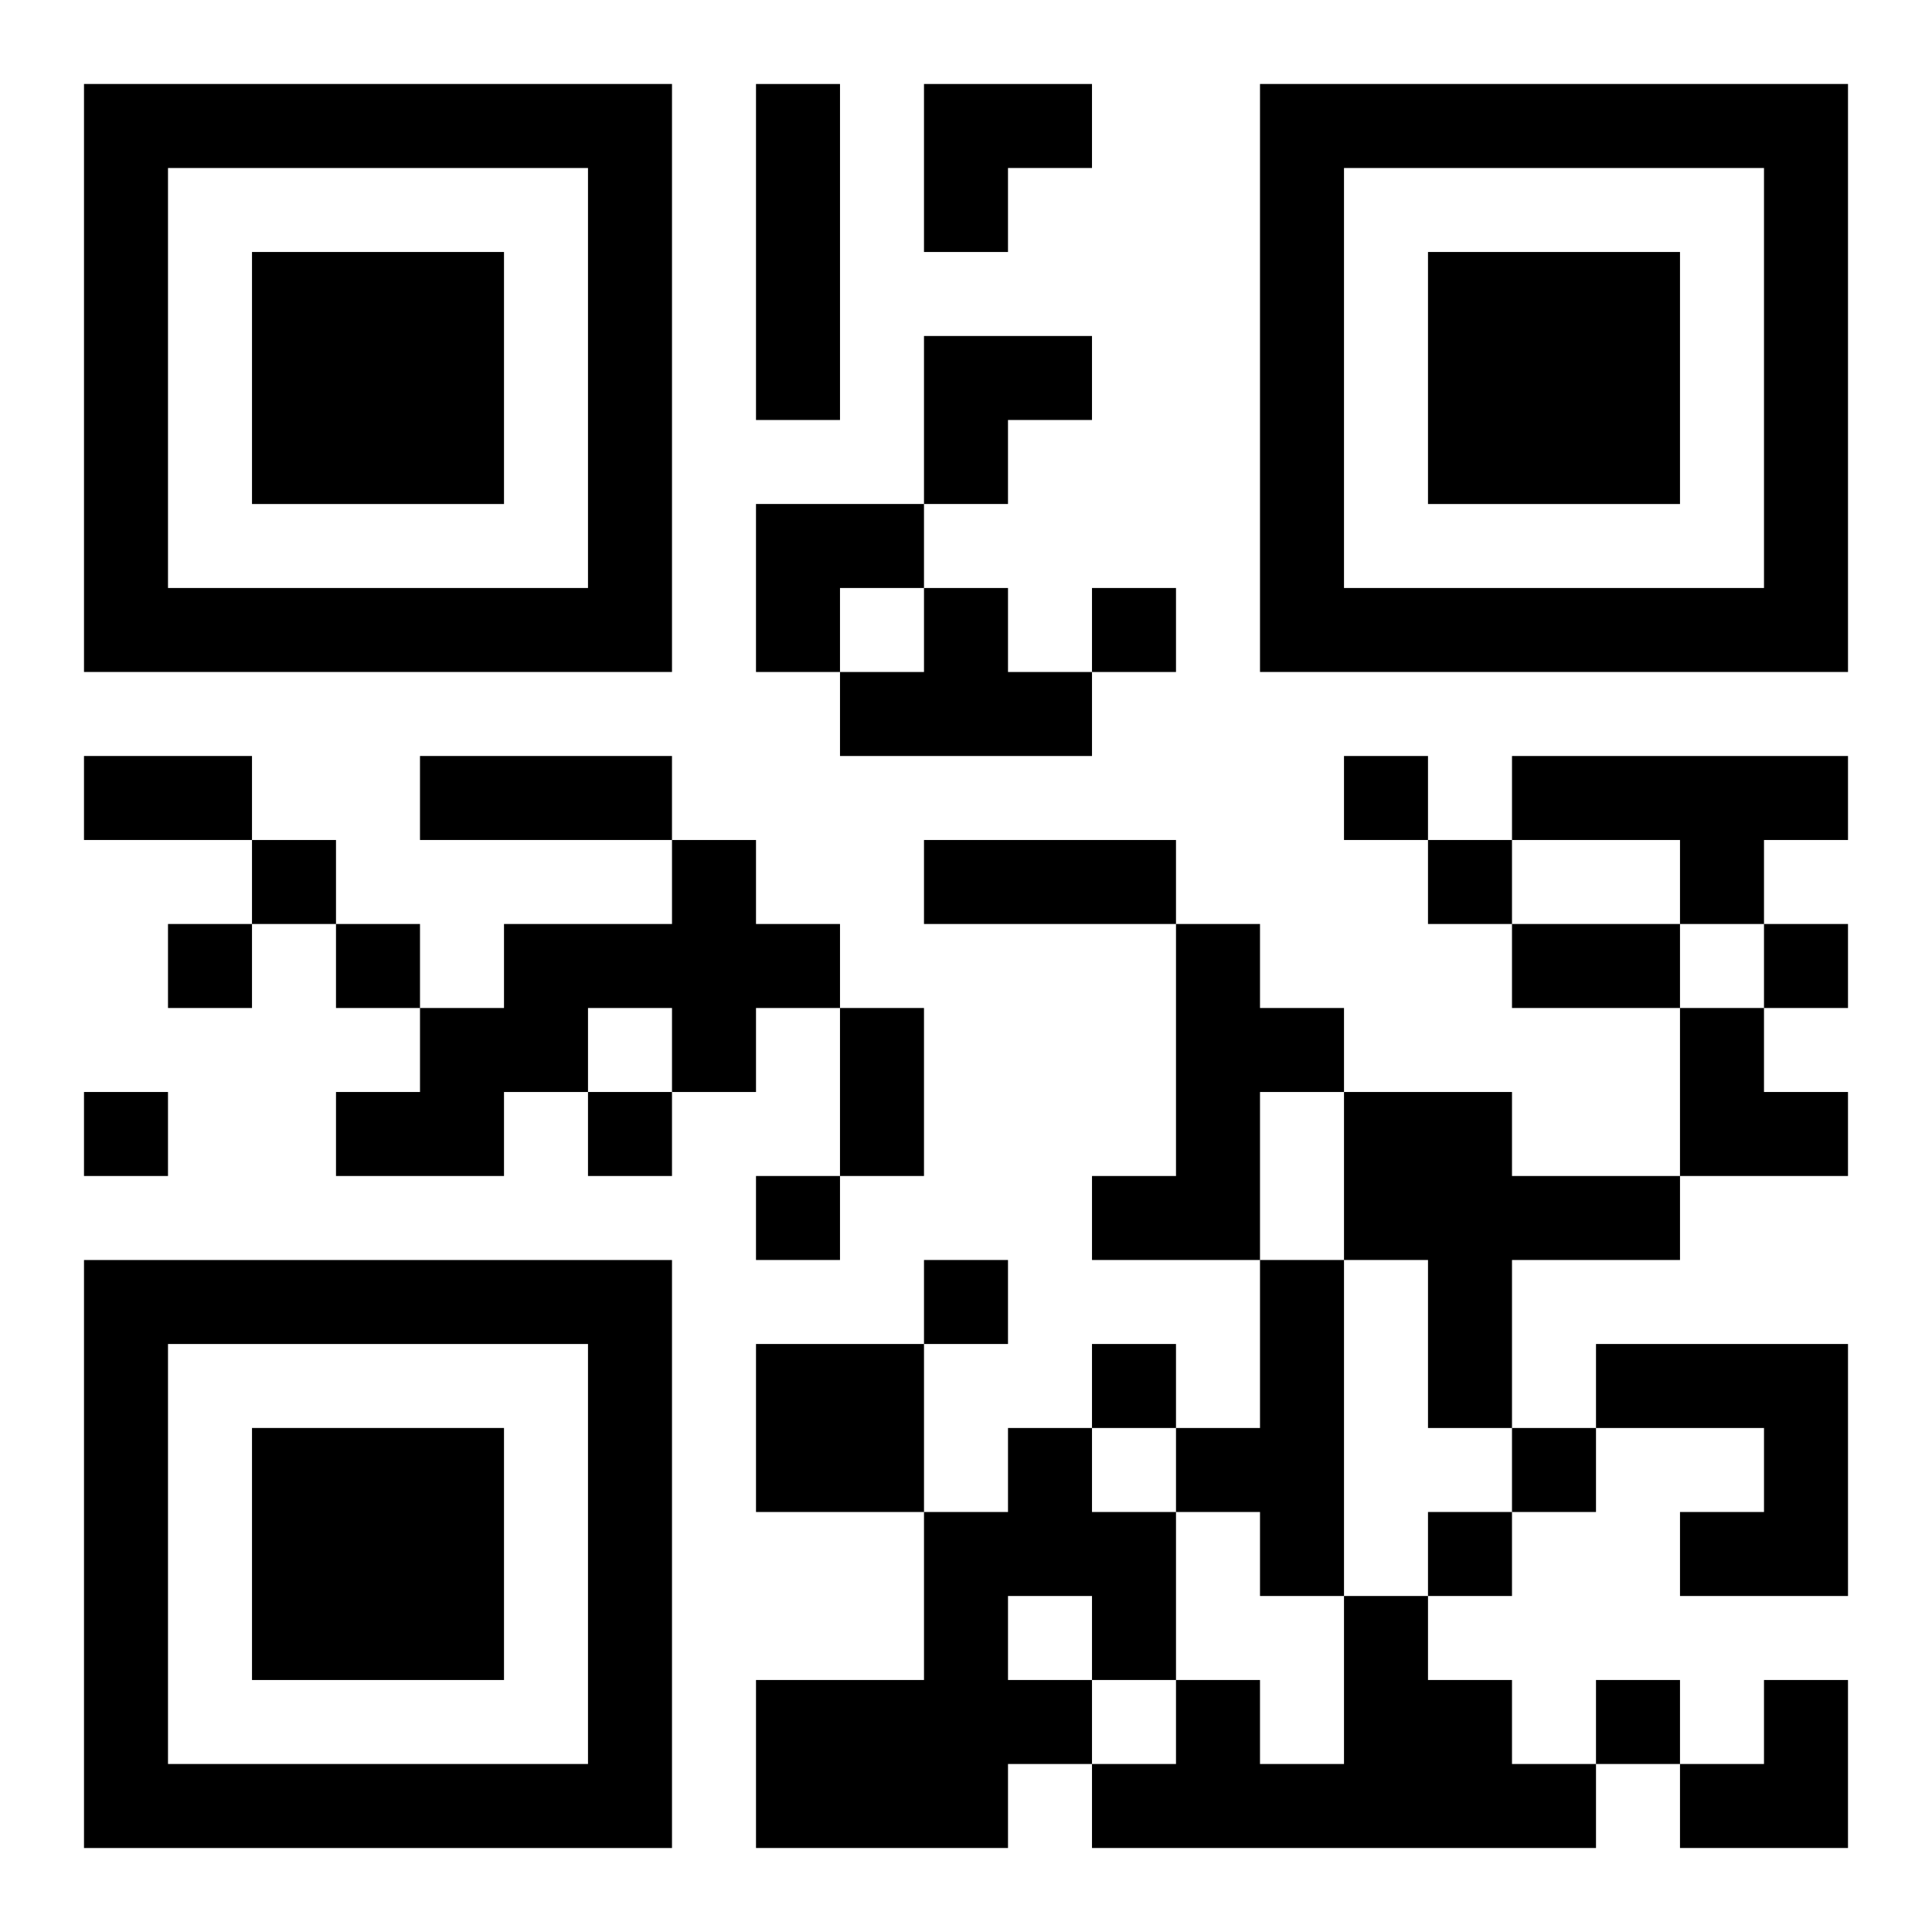 <?xml version="1.0" encoding="UTF-8"?>
<svg width="250" height="250" baseProfile="full" version="1.1" viewBox="-1 -1 23 23" xmlns="http://www.w3.org/2000/svg" xmlns:xlink="http://www.w3.org/1999/xlink"><symbol id="a"><path d="m0 7v7h7v-7h-7zm1 1h5v5h-5v-5zm1 1v3h3v-3h-3z"/></symbol><use y="-7" xlink:href="#a"/><use y="7" xlink:href="#a"/><use x="14" y="-7" xlink:href="#a"/><path d="m8 0h1v4h-1v-4m2 6h1v1h1v1h-3v-1h1v-1m7 2h4v1h-1v1h-1v-1h-2v-1m-10 1h1v1h1v1h-1v1h-1v-1h-1v1h-1v1h-2v-1h1v-1h1v-1h2v-1m6 1h1v1h1v1h-1v2h-2v-1h1v-3m2 2h2v1h2v1h-2v2h-1v-2h-1v-2m-1 2h1v4h-1v-1h-1v-1h1v-2m-6 1h2v2h-2v-2m10 0h3v3h-2v-1h1v-1h-2v-1m-7 1h1v1h1v2h-1v1h-1v1h-3v-2h2v-2h1v-1m0 2v1h1v-1h-1m4 0h1v1h1v1h1v1h-6v-1h1v-1h1v1h1v-2m-3-12v1h1v-1h-1m3 2v1h1v-1h-1m-13 1v1h1v-1h-1m14 0v1h1v-1h-1m-15 1v1h1v-1h-1m2 0v1h1v-1h-1m17 0v1h1v-1h-1m-20 2v1h1v-1h-1m6 0v1h1v-1h-1m2 1v1h1v-1h-1m2 1v1h1v-1h-1m2 1v1h1v-1h-1m5 1v1h1v-1h-1m-1 1v1h1v-1h-1m2 2v1h1v-1h-1m-18-11h2v1h-2v-1m4 0h3v1h-3v-1m6 1h3v1h-3v-1m7 1h2v1h-2v-1m-8 1h1v2h-1v-2m1-11h2v1h-1v1h-1zm0 3h2v1h-1v1h-1zm-2 2h2v1h-1v1h-1zm11 6h1v1h1v1h-2zm0 8m1 0h1v2h-2v-1h1z"/></svg>

